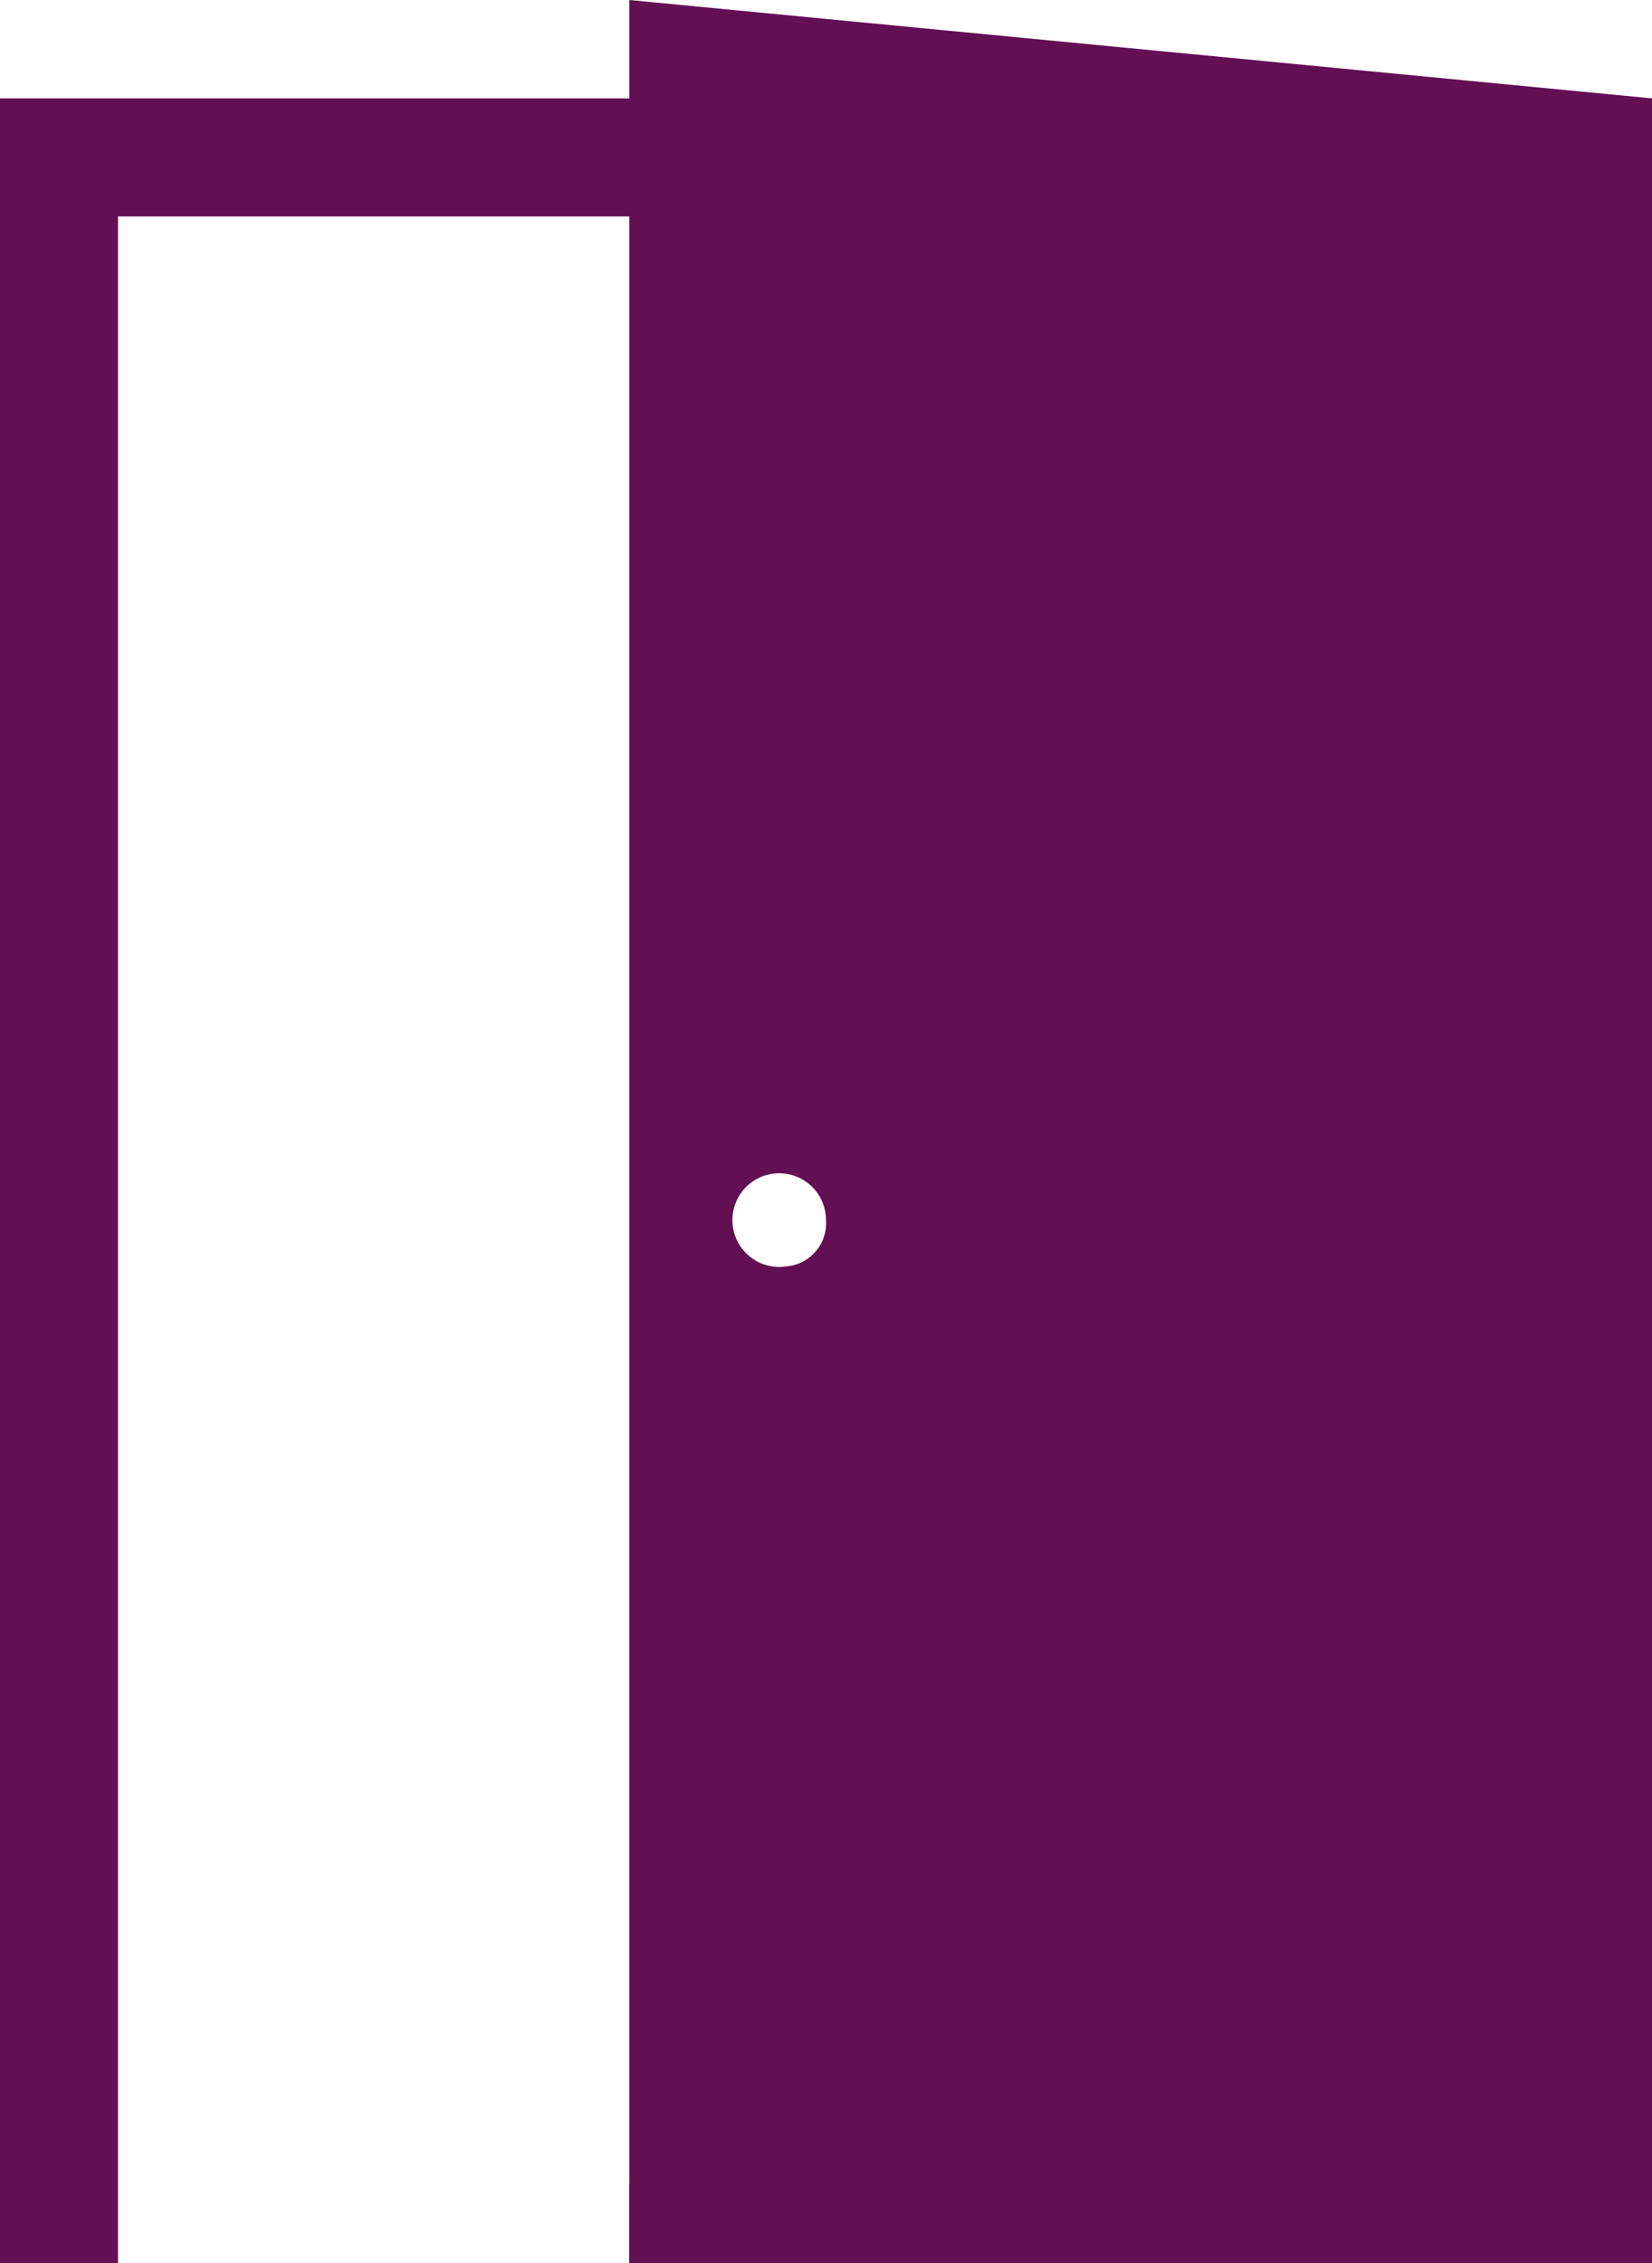 <svg id="icon-set-yourself" xmlns="http://www.w3.org/2000/svg" xmlns:xlink="http://www.w3.org/1999/xlink" width="137.867" height="188.777" viewBox="0 0 137.867 188.777">
  <defs>
    <clipPath id="clip-path">
      <rect id="Rectangle_4218" data-name="Rectangle 4218" width="137.867" height="188.777" fill="#630f54"/>
    </clipPath>
  </defs>
  <g id="Group_11368" data-name="Group 11368" transform="translate(0 0)" clip-path="url(#clip-path)">
    <path id="Path_1055" data-name="Path 1055" d="M104.234,188.777V8.206L18.887,0V188.777ZM28.414,99.248a3.906,3.906,0,0,1,6.885,2.514,3.613,3.613,0,0,1-3.281,3.871,3.907,3.907,0,0,1-3.6-6.385" transform="translate(33.633 0)" fill="#630f54"/>
    <path id="Path_1056" data-name="Path 1056" d="M9.849,183.522V12.8H128.02V176.926h-75.5v6.6h85.347V2.951H0V183.522Z" transform="translate(-0.001 5.255)" fill="#630f54"/>
  </g>
</svg>
